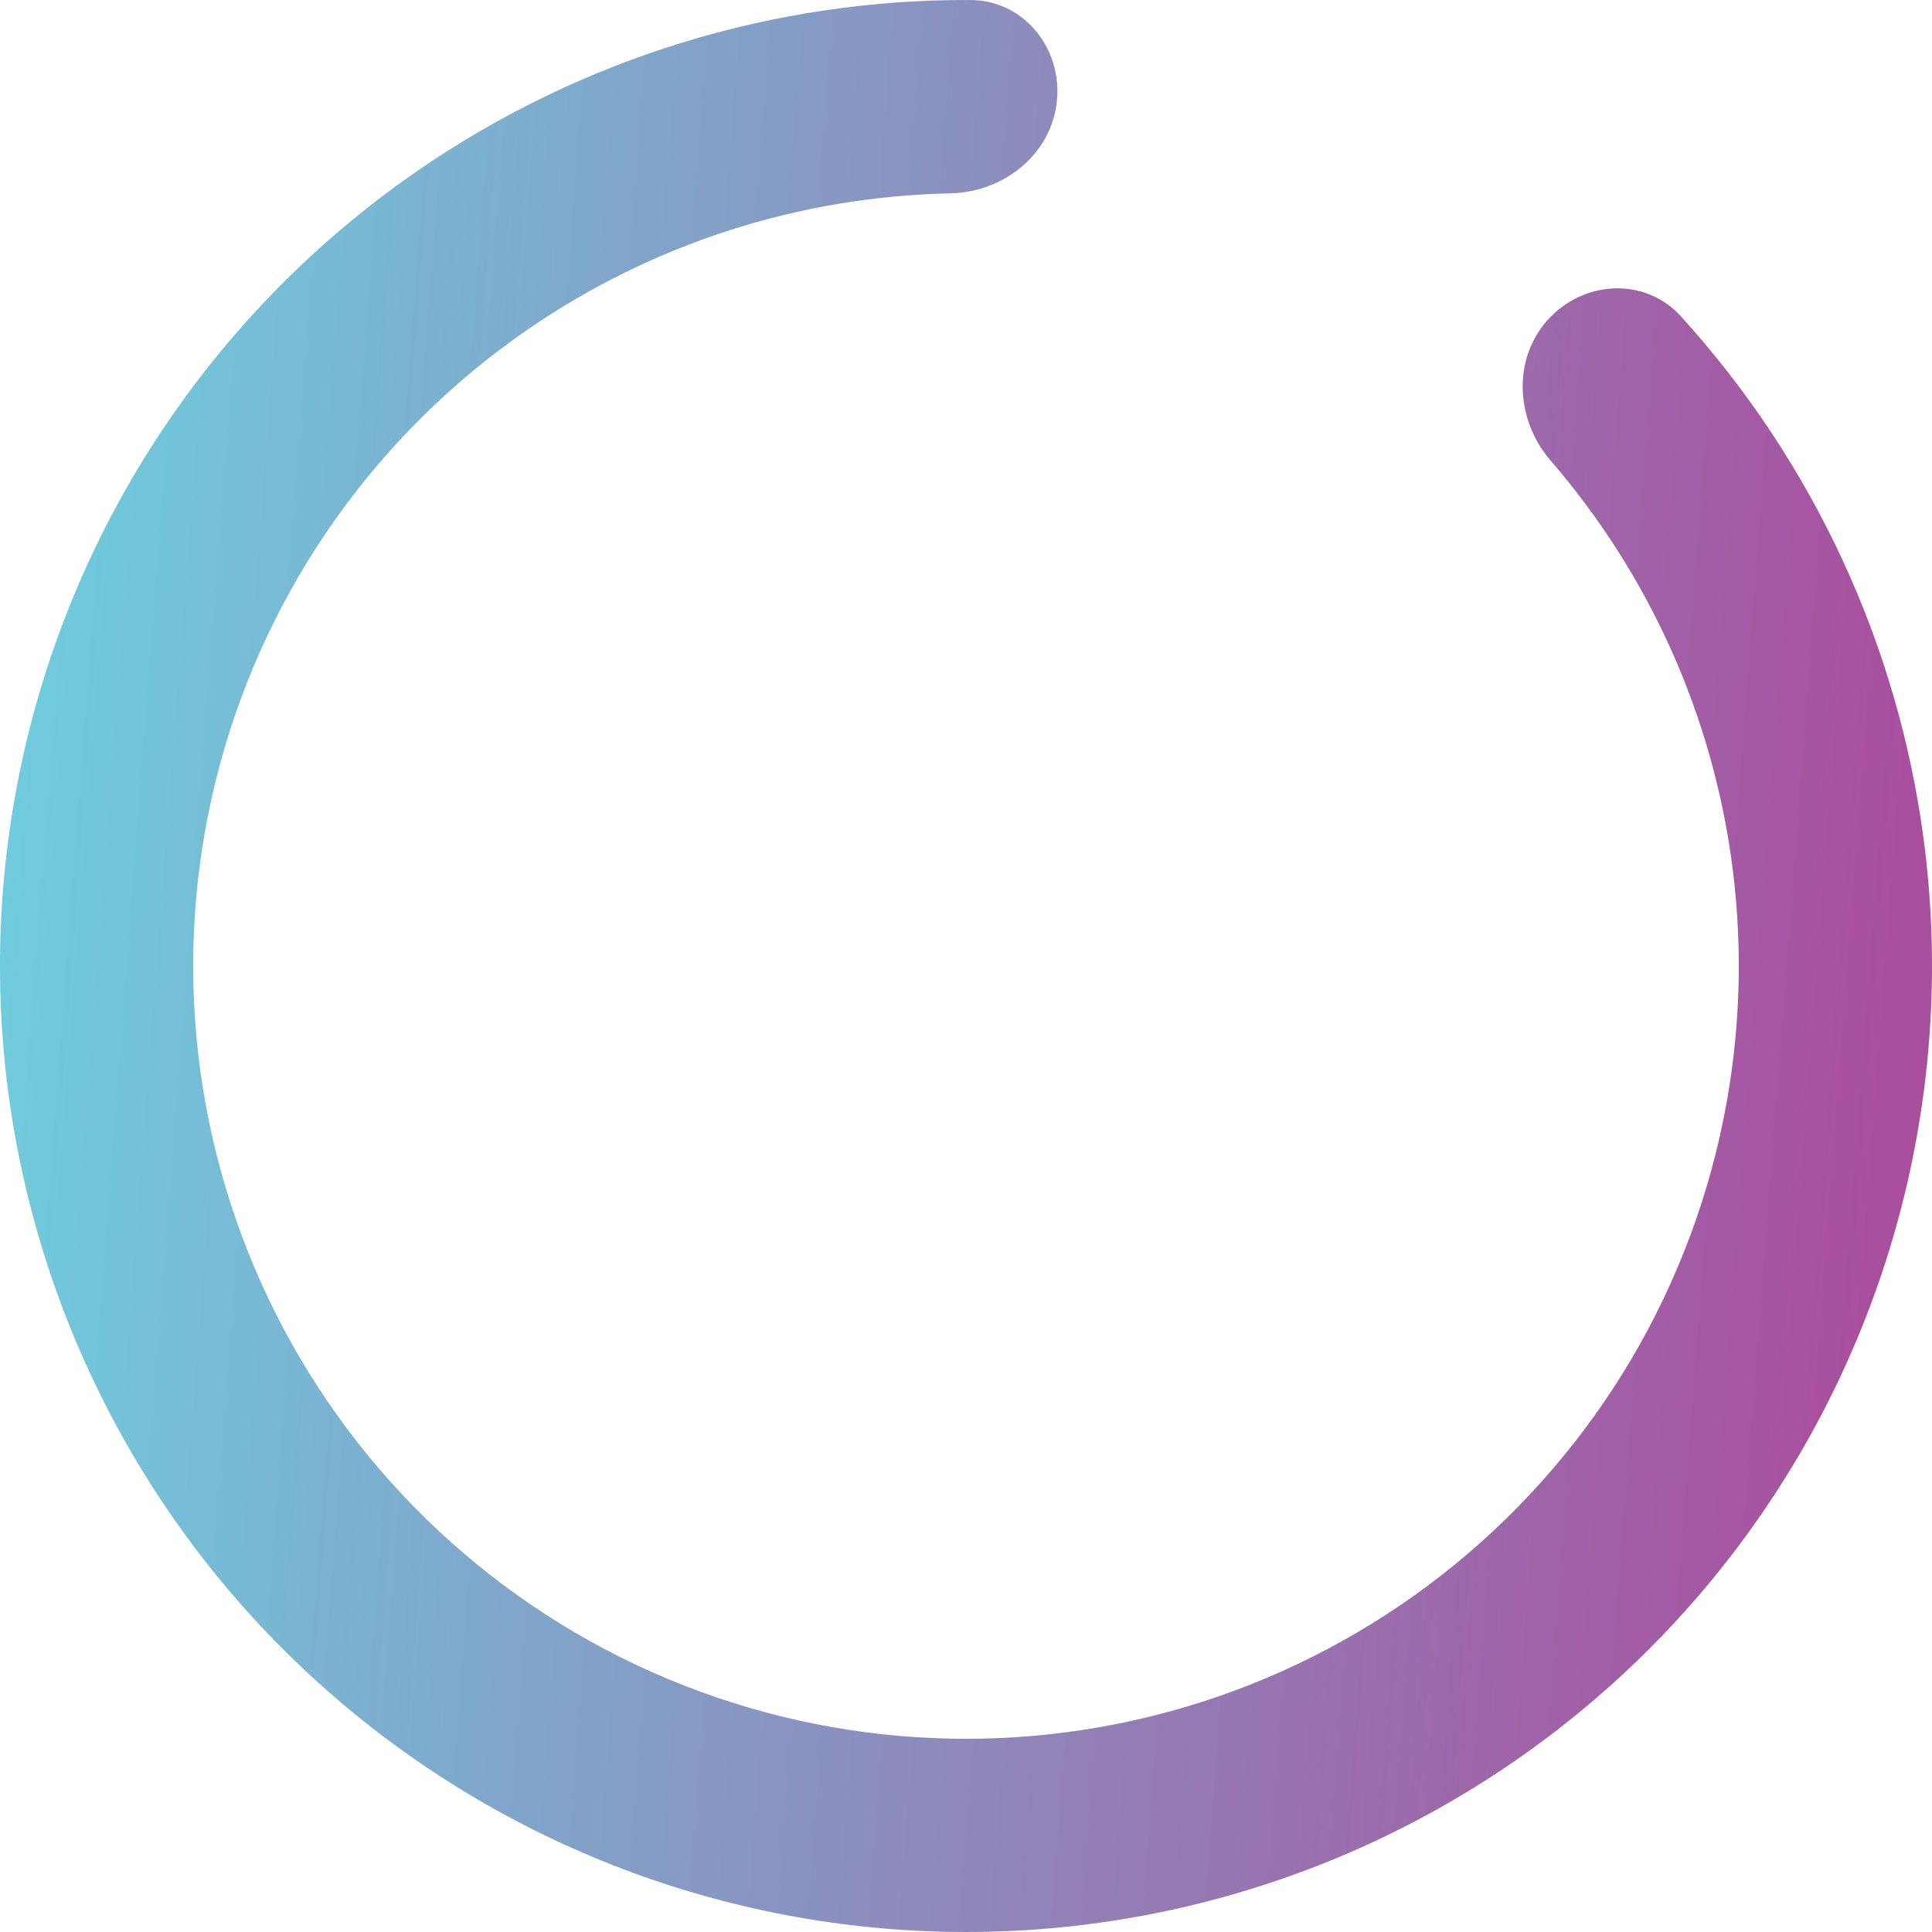 <?xml version="1.0" encoding="utf-8"?>
<svg xmlns="http://www.w3.org/2000/svg" fill="none" height="100%" overflow="visible" preserveAspectRatio="none" style="display: block;" viewBox="0 0 130 130" width="100%">
<path d="M104.144 21.526C106.546 18.858 110.684 18.623 113.099 21.279C121.977 31.046 127.708 43.329 129.444 56.516C131.464 71.86 127.943 87.422 119.514 100.402C111.084 113.381 98.3 122.928 83.461 127.323C68.622 131.719 52.701 130.675 38.562 124.38C24.424 118.086 12.995 106.952 6.332 92.983C-0.331 79.014 -1.791 63.126 2.215 48.177C6.22 33.227 15.429 20.198 28.184 11.432C39.145 3.898 52.108 -0.062 65.306 0.001C68.896 0.018 71.49 3.25 71.115 6.82V6.82C70.74 10.391 67.534 12.938 63.945 13.011C53.837 13.216 43.956 16.366 35.547 22.145C25.343 29.158 17.976 39.582 14.772 51.541C11.567 63.501 12.735 76.211 18.066 87.387C23.396 98.562 32.539 107.468 43.85 112.504C55.161 117.54 67.897 118.375 79.769 114.859C91.64 111.342 101.868 103.705 108.611 93.321C115.354 82.937 118.171 70.488 116.555 58.213C115.223 48.096 110.953 38.645 104.341 30.996C101.994 28.28 101.742 24.194 104.144 21.526V21.526Z" fill="url(#paint0_linear_0_4815)" id="Ellipse 4"/>
<defs>
<linearGradient gradientUnits="userSpaceOnUse" id="paint0_linear_0_4815" x1="3.401" x2="130.606" y1="12.264" y2="21.971">
<stop stop-color="#6FCCDD"/>
<stop offset="1" stop-color="#A94F9E"/>
</linearGradient>
</defs>
</svg>